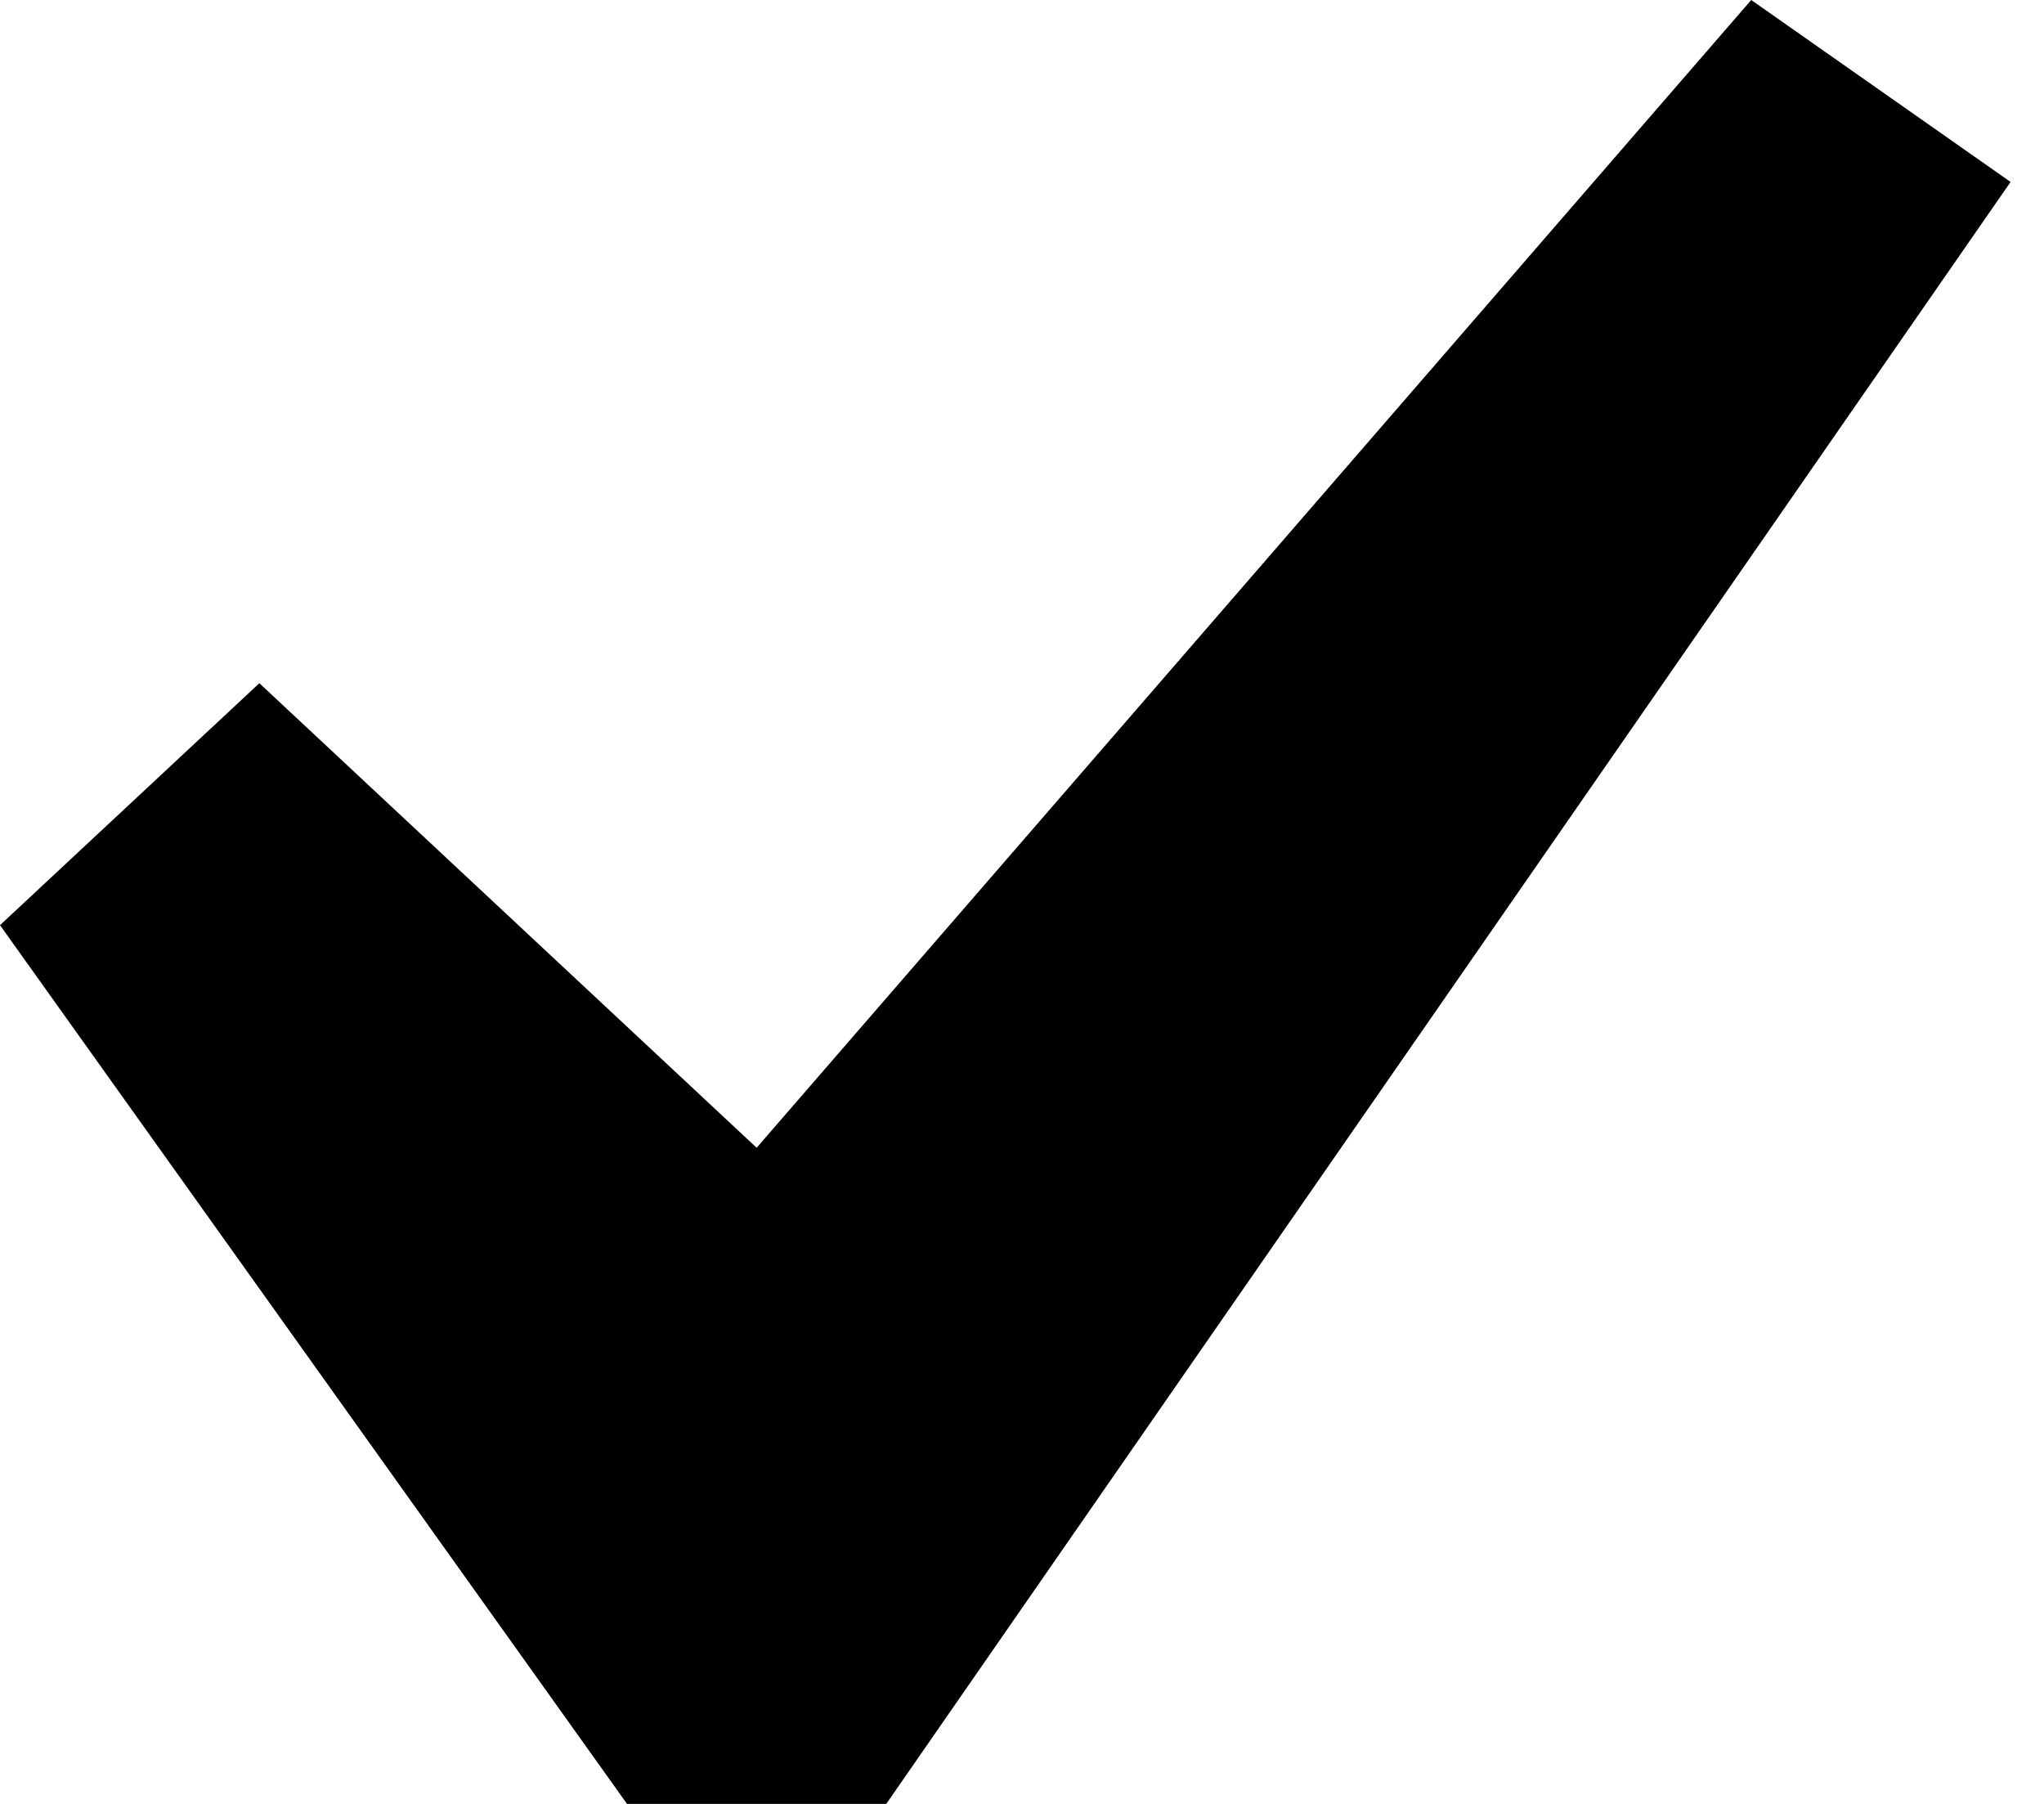 <svg width="17" height="15" viewBox="0 0 17 15" fill="none" xmlns="http://www.w3.org/2000/svg">
<path d="M14.565 0L16.722 1.513L7.371 15H5.215L0 7.693L2.157 5.681L6.293 9.544L14.565 0Z" fill="black"/>
</svg>

